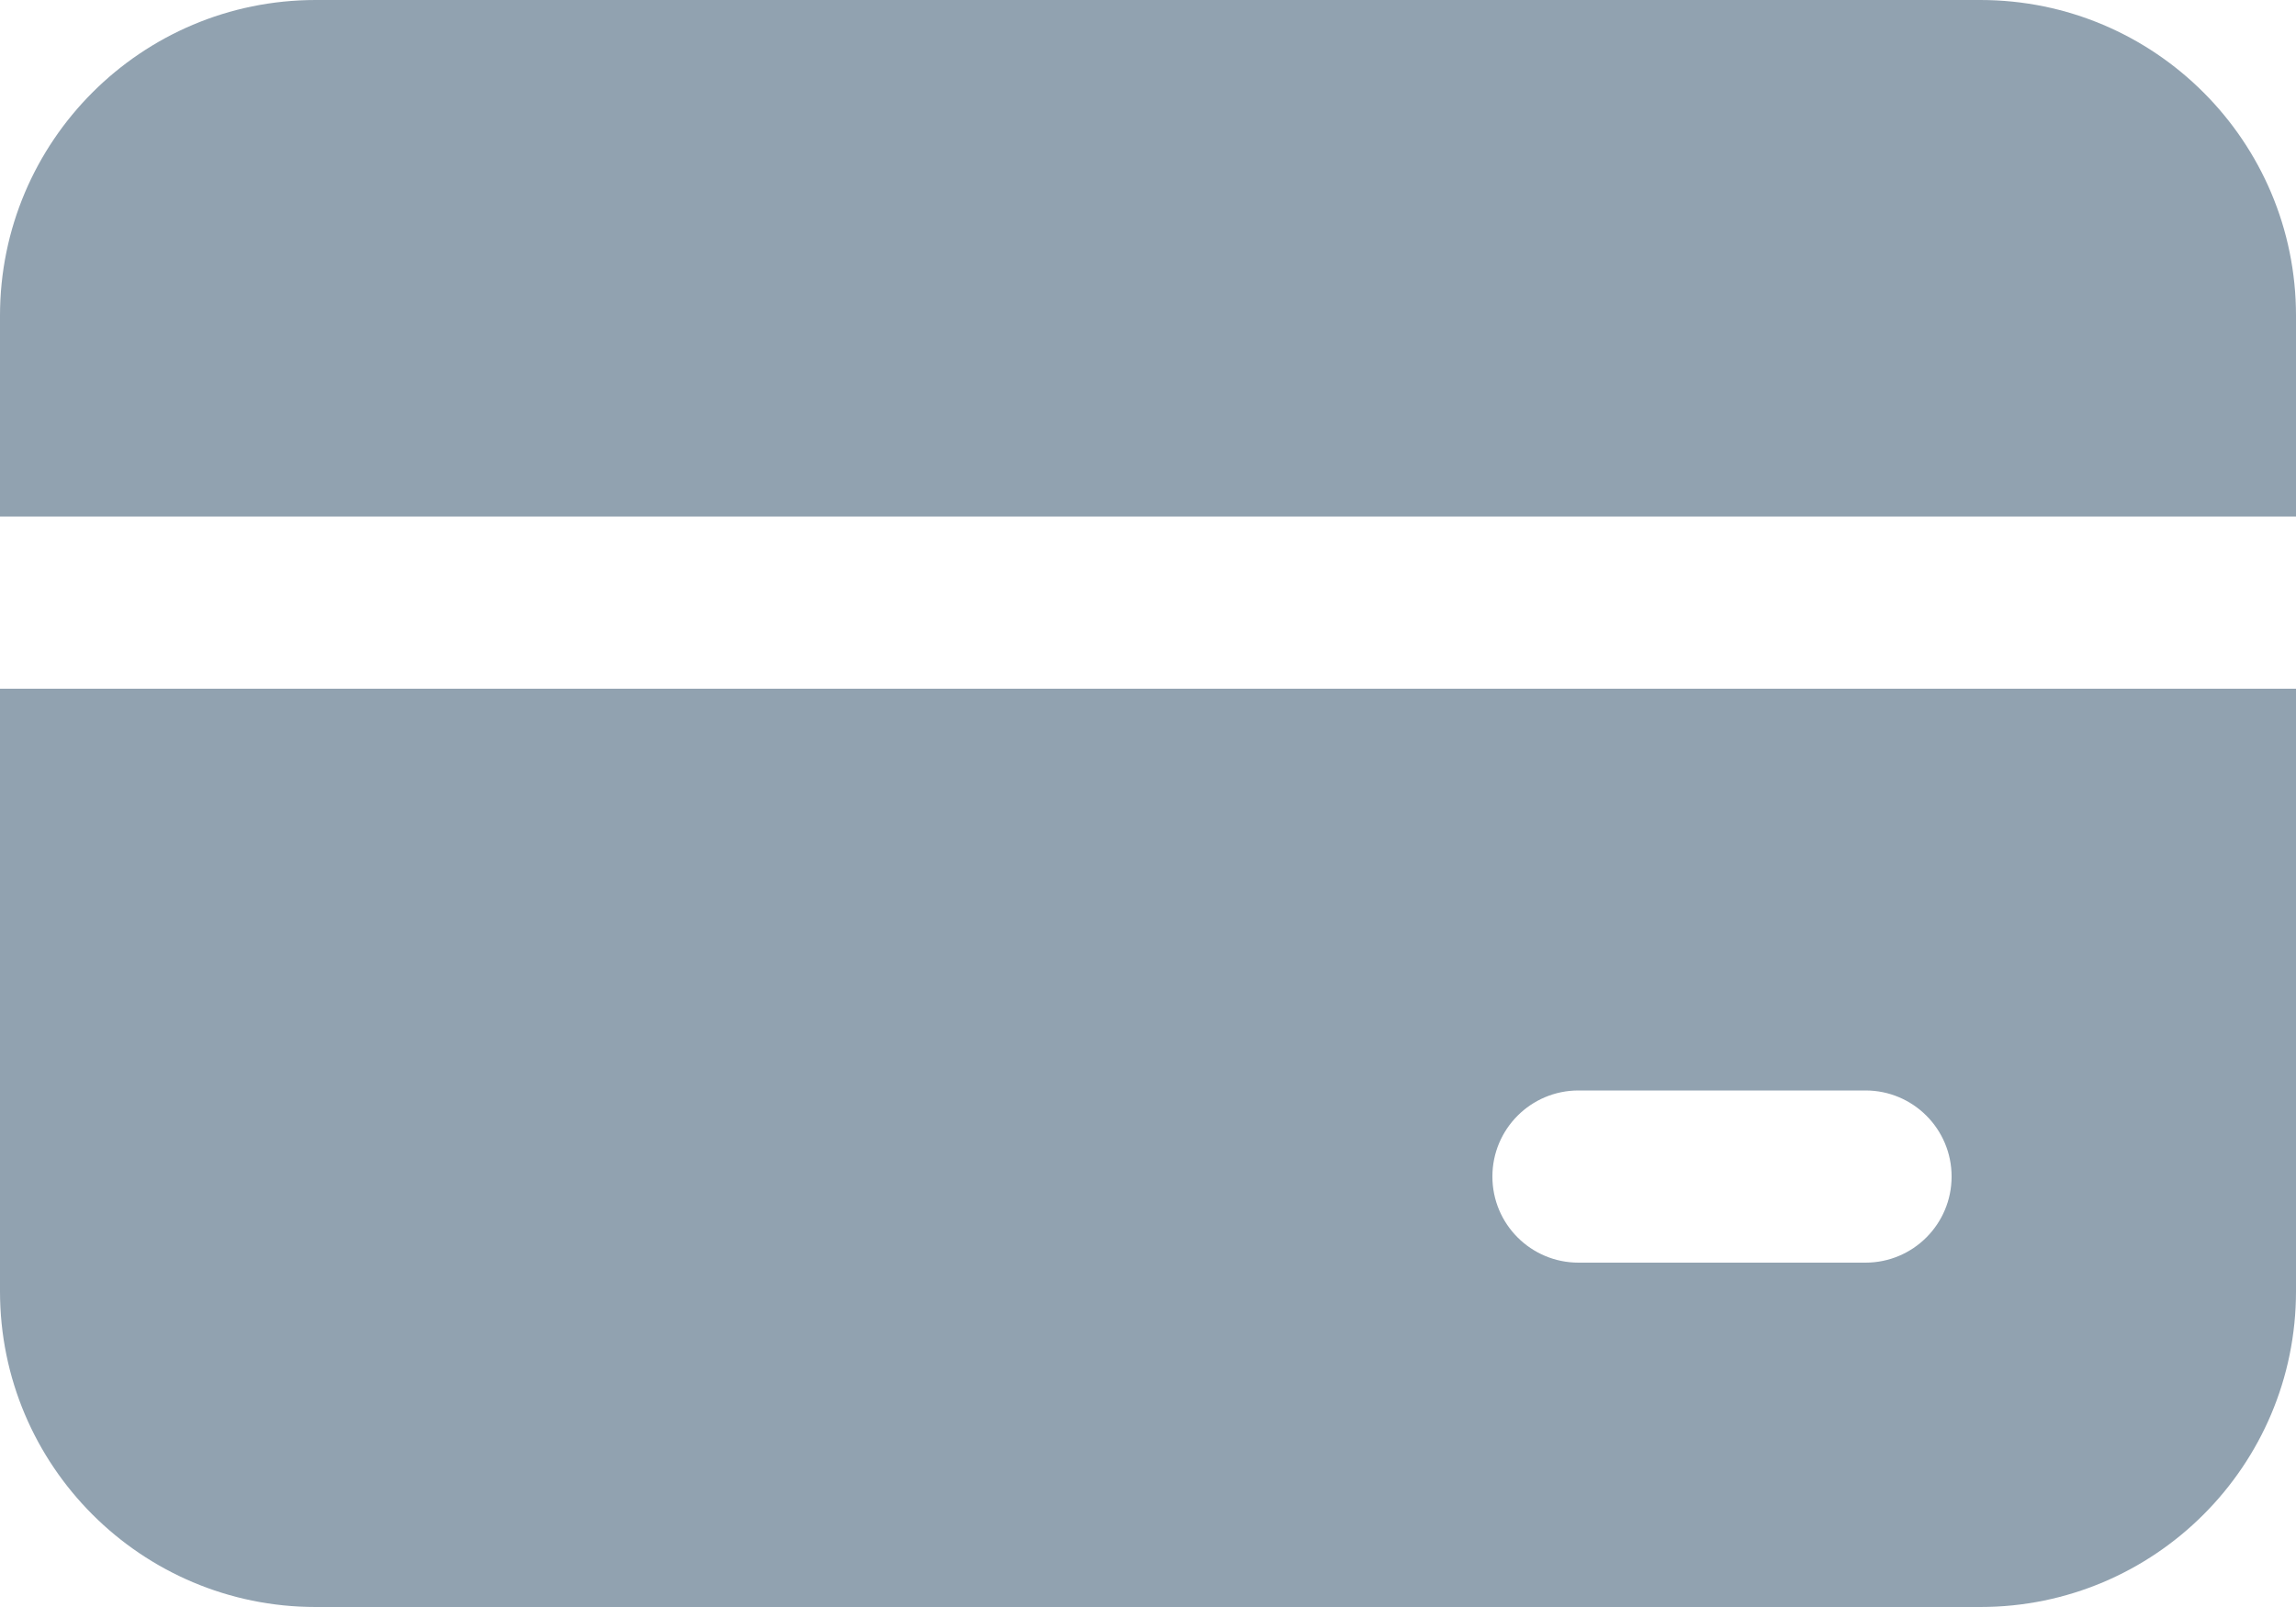 <svg width="60" height="42" viewBox="0 0 60 42" fill="none" xmlns="http://www.w3.org/2000/svg">
<g clip-path="url(#clip0_35_1945)">
<path d="M0 8.25C0 3.694 3.694 0 8.25 0H51.75C56.306 0 60 3.694 60 8.25V13.5H0V8.25Z" fill="#91A2B0"/>
<path d="M0 18H60V33.75C60 38.306 56.306 42 51.75 42H8.25C3.694 42 0 38.306 0 33.75V18ZM41.25 28.5C40.007 28.5 39 29.507 39 30.75C39 31.993 40.007 33 41.25 33H48.75C49.993 33 51 31.993 51 30.75C51 29.507 49.993 28.5 48.75 28.5H41.25Z" fill="#91A2B0"/>
</g>
<defs>
<clipPath id="clip0_35_1945">
<rect width="60" height="42" fill="white"/>
</clipPath>
</defs>
</svg>
